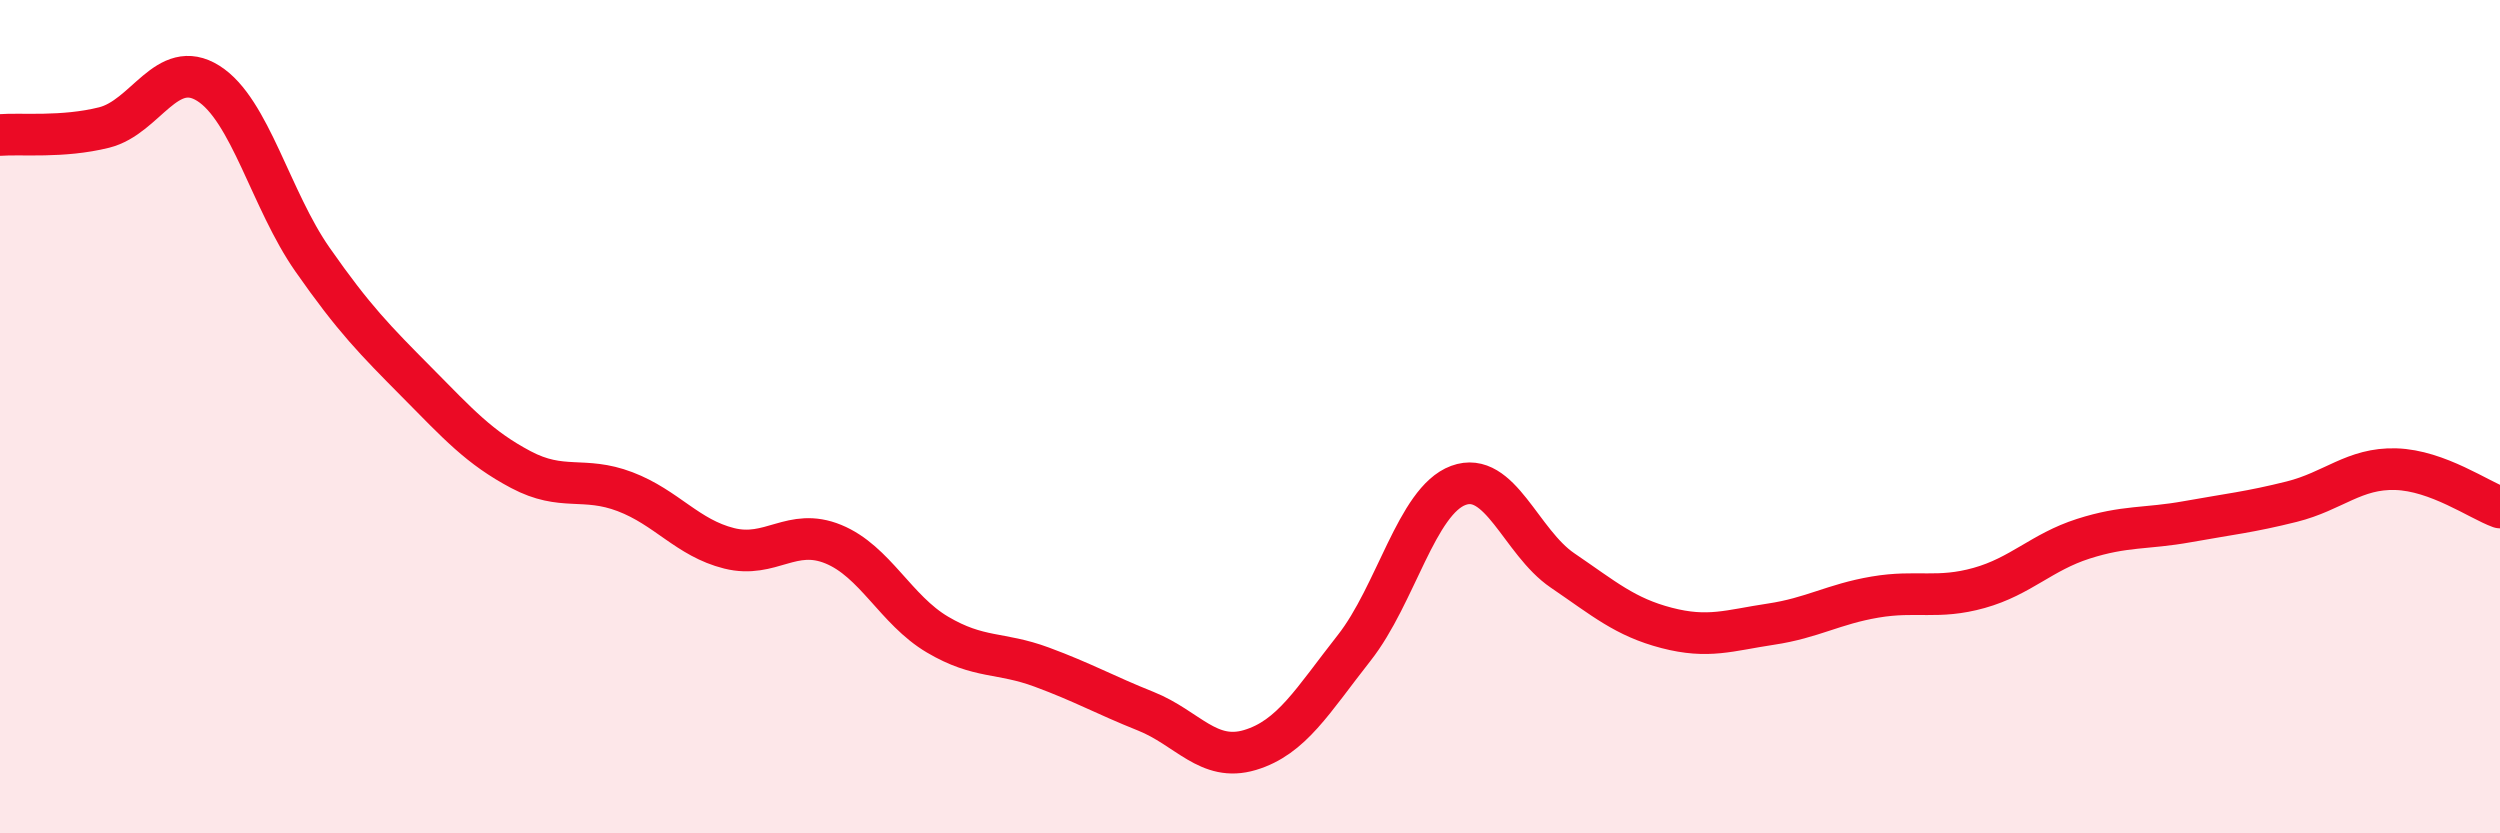 
    <svg width="60" height="20" viewBox="0 0 60 20" xmlns="http://www.w3.org/2000/svg">
      <path
        d="M 0,3.24 C 0.5,3.2 1.5,3.31 2.5,3.06 C 3.5,2.81 4,1.37 5,2 C 6,2.63 6.5,4.8 7.5,6.23 C 8.5,7.66 9,8.16 10,9.17 C 11,10.18 11.5,10.74 12.5,11.27 C 13.5,11.8 14,11.42 15,11.8 C 16,12.18 16.5,12.91 17.5,13.16 C 18.5,13.41 19,12.65 20,13.06 C 21,13.47 21.5,14.64 22.5,15.23 C 23.5,15.82 24,15.64 25,16.01 C 26,16.38 26.5,16.67 27.5,17.07 C 28.5,17.47 29,18.3 30,18 C 31,17.7 31.5,16.82 32.5,15.55 C 33.5,14.28 34,12.02 35,11.65 C 36,11.28 36.5,13.01 37.5,13.69 C 38.5,14.37 39,14.81 40,15.07 C 41,15.33 41.5,15.13 42.5,14.98 C 43.5,14.83 44,14.5 45,14.33 C 46,14.16 46.5,14.39 47.5,14.11 C 48.5,13.83 49,13.25 50,12.93 C 51,12.61 51.5,12.7 52.5,12.52 C 53.5,12.34 54,12.29 55,12.04 C 56,11.79 56.5,11.23 57.5,11.26 C 58.5,11.29 59.5,12 60,12.18L60 20L0 20Z"
        fill="#EB0A25"
        opacity="0.1"
        stroke-linecap="round"
        stroke-linejoin="round"
      />
      <path
        d="M 0,3.24 C 0.5,3.2 1.5,3.31 2.5,3.06 C 3.5,2.81 4,1.37 5,2 C 6,2.63 6.5,4.8 7.5,6.23 C 8.5,7.66 9,8.16 10,9.17 C 11,10.18 11.5,10.74 12.5,11.27 C 13.5,11.8 14,11.42 15,11.8 C 16,12.18 16.5,12.91 17.5,13.16 C 18.5,13.41 19,12.65 20,13.06 C 21,13.47 21.5,14.64 22.5,15.23 C 23.5,15.82 24,15.64 25,16.01 C 26,16.38 26.5,16.67 27.5,17.07 C 28.5,17.47 29,18.3 30,18 C 31,17.7 31.5,16.82 32.5,15.55 C 33.5,14.28 34,12.02 35,11.65 C 36,11.28 36.5,13.01 37.5,13.69 C 38.5,14.37 39,14.81 40,15.07 C 41,15.33 41.5,15.13 42.5,14.98 C 43.5,14.83 44,14.5 45,14.33 C 46,14.16 46.5,14.39 47.5,14.11 C 48.5,13.83 49,13.25 50,12.93 C 51,12.61 51.5,12.7 52.5,12.52 C 53.5,12.34 54,12.29 55,12.04 C 56,11.79 56.5,11.23 57.5,11.26 C 58.5,11.29 59.5,12 60,12.18"
        stroke="#EB0A25"
        stroke-width="1"
        fill="none"
        stroke-linecap="round"
        stroke-linejoin="round"
      />
    </svg>
  